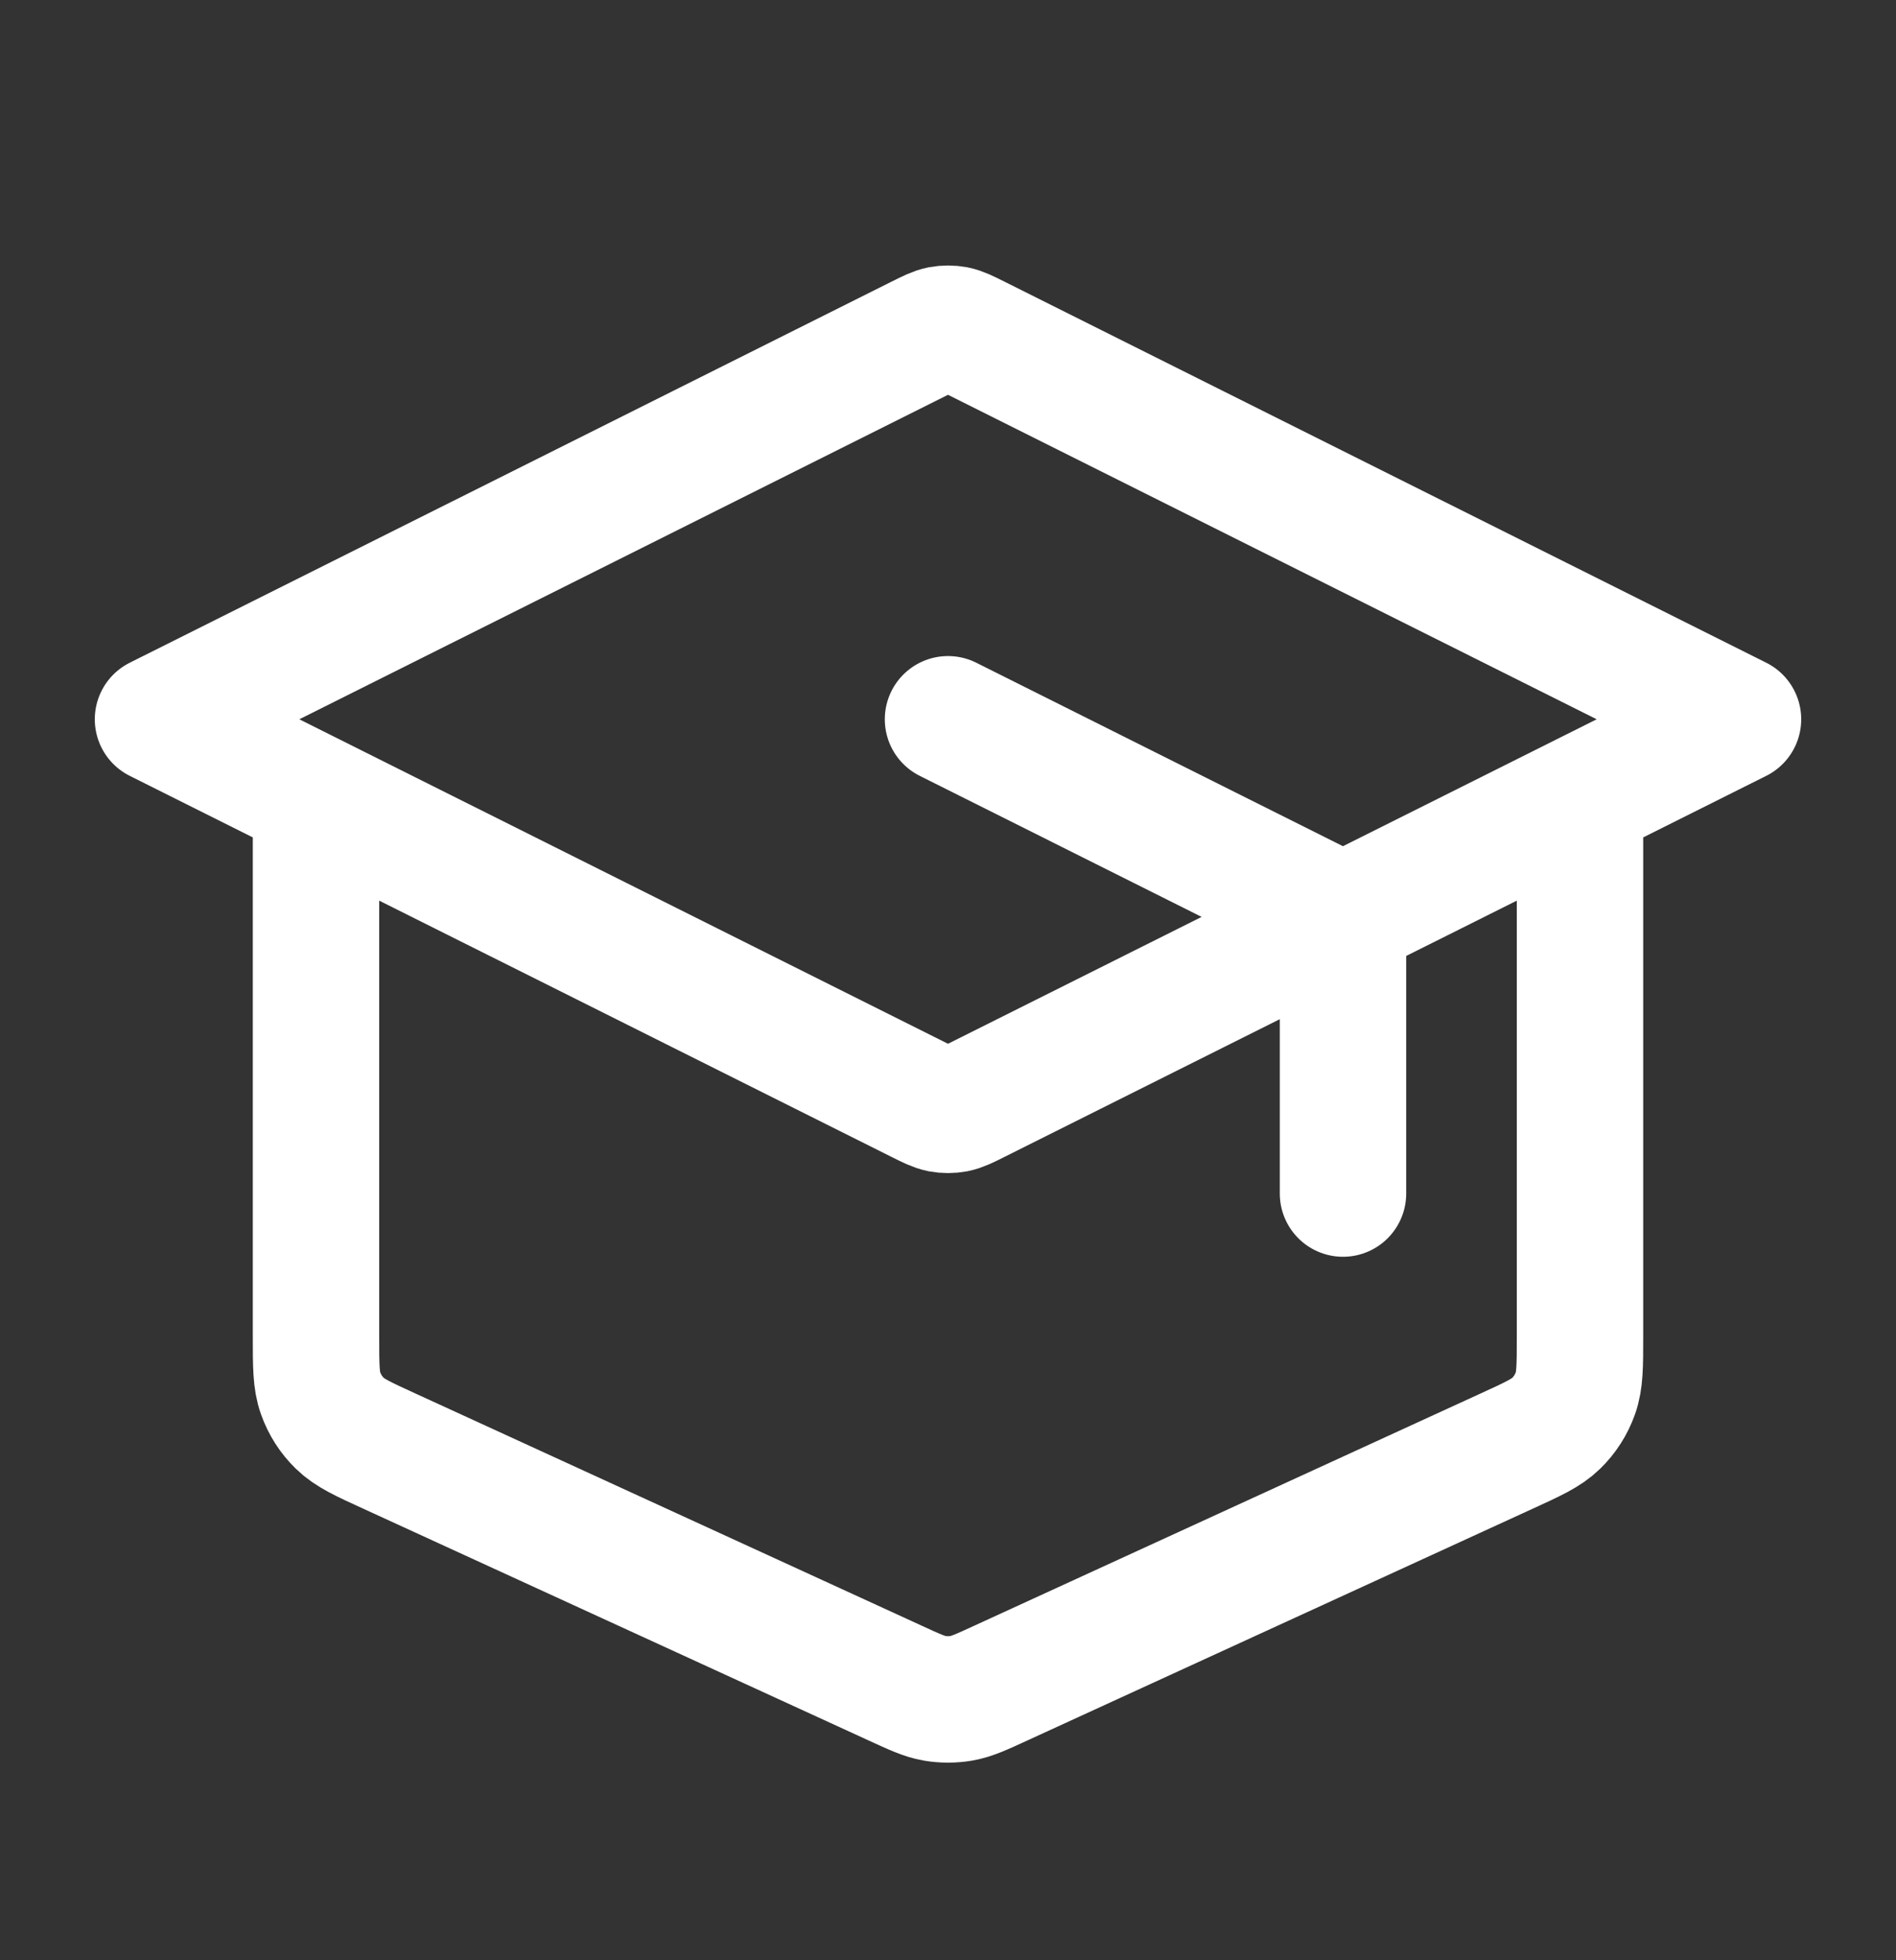 <svg width="30" height="31" viewBox="0 0 30 31" fill="none" xmlns="http://www.w3.org/2000/svg">
<rect x="0" y="0" width="30" height="31" fill="#333333" stroke="none"/>
<path d="M21.25 18.875V15.118C21.25 14.894 21.25 14.781 21.216 14.682C21.186 14.595 21.136 14.515 21.072 14.449C20.998 14.374 20.898 14.324 20.697 14.224L15 11.375M5 12.625V21.133C5 21.598 5 21.831 5.073 22.034C5.137 22.214 5.241 22.377 5.378 22.51C5.533 22.661 5.744 22.758 6.167 22.951L14.167 26.618C14.473 26.759 14.627 26.829 14.786 26.857C14.928 26.881 15.072 26.881 15.214 26.857C15.373 26.829 15.527 26.759 15.833 26.618L23.833 22.951C24.256 22.758 24.467 22.661 24.622 22.51C24.759 22.377 24.863 22.214 24.927 22.034C25 21.831 25 21.598 25 21.133V12.625M2.5 11.375L14.553 5.349C14.717 5.267 14.799 5.226 14.885 5.209C14.961 5.195 15.039 5.195 15.115 5.209C15.201 5.226 15.283 5.267 15.447 5.349L27.5 11.375L15.447 17.401C15.283 17.483 15.201 17.524 15.115 17.541C15.039 17.555 14.961 17.555 14.885 17.541C14.799 17.524 14.717 17.483 14.553 17.401L2.5 11.375Z" stroke="white" stroke-width="2" stroke-linecap="round" stroke-linejoin="round"/>
</svg>

